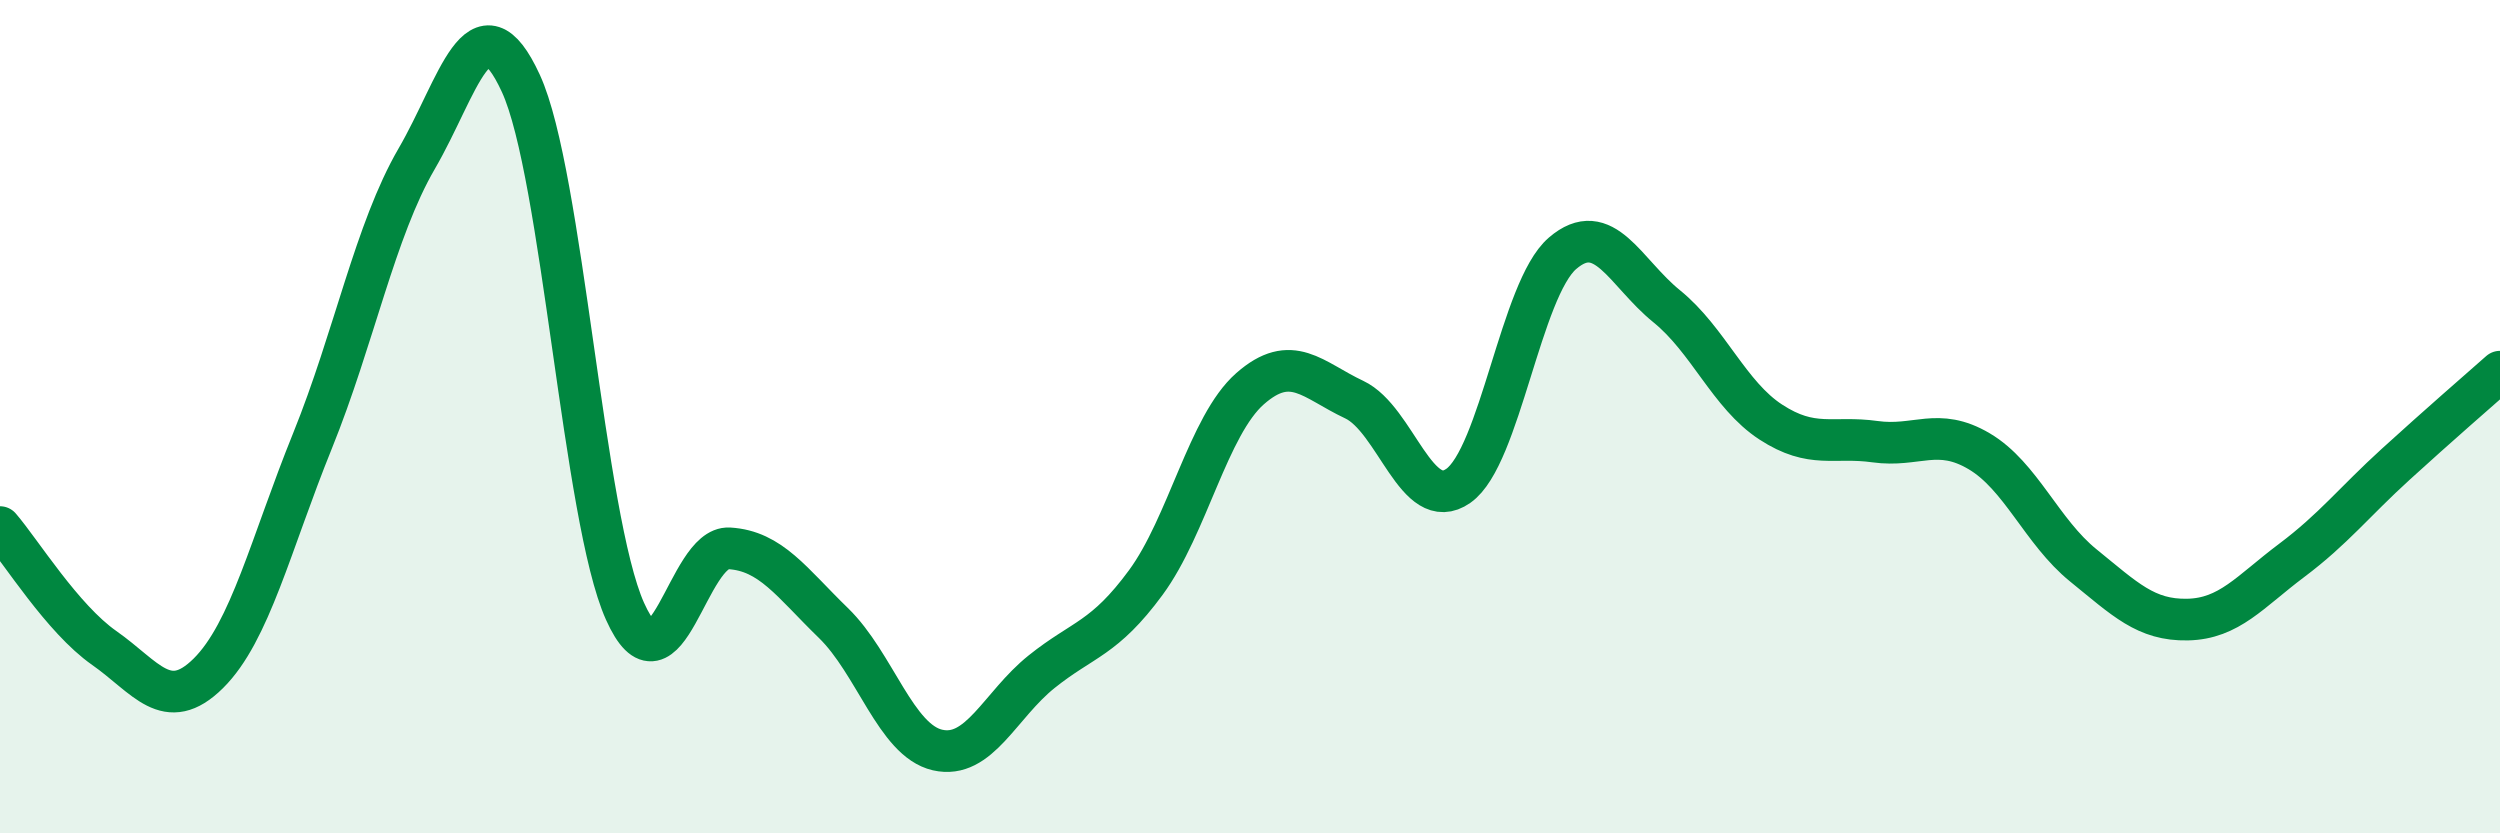 
    <svg width="60" height="20" viewBox="0 0 60 20" xmlns="http://www.w3.org/2000/svg">
      <path
        d="M 0,12.65 C 0.5,13.23 1.5,14.85 2.5,15.55 C 3.5,16.25 4,17.15 5,16.16 C 6,15.17 6.5,13.05 7.5,10.58 C 8.5,8.11 9,5.53 10,3.81 C 11,2.09 11.5,-0.17 12.5,2 C 13.5,4.17 14,12.44 15,14.67 C 16,16.9 16.5,13.1 17.5,13.16 C 18.5,13.22 19,13.98 20,14.95 C 21,15.92 21.5,17.77 22.5,18 C 23.5,18.23 24,16.92 25,16.12 C 26,15.32 26.5,15.34 27.5,13.98 C 28.5,12.62 29,10.21 30,9.33 C 31,8.45 31.5,9.12 32.5,9.59 C 33.5,10.06 34,12.36 35,11.66 C 36,10.96 36.5,6.94 37.5,6.08 C 38.5,5.22 39,6.54 40,7.35 C 41,8.16 41.5,9.48 42.5,10.13 C 43.5,10.78 44,10.46 45,10.6 C 46,10.74 46.5,10.24 47.5,10.83 C 48.5,11.42 49,12.76 50,13.57 C 51,14.38 51.5,14.89 52.5,14.87 C 53.5,14.85 54,14.2 55,13.45 C 56,12.7 56.5,12.05 57.5,11.14 C 58.5,10.23 59.5,9.36 60,8.92L60 20L0 20Z"
        fill="#008740"
        opacity="0.1"
        stroke-linecap="round"
        stroke-linejoin="round"
      />
      <path
        d="M 0,12.65 C 0.5,13.23 1.5,14.85 2.5,15.55 C 3.5,16.25 4,17.15 5,16.16 C 6,15.17 6.5,13.05 7.5,10.58 C 8.5,8.11 9,5.53 10,3.81 C 11,2.09 11.5,-0.17 12.5,2 C 13.5,4.17 14,12.44 15,14.67 C 16,16.9 16.5,13.1 17.5,13.16 C 18.5,13.22 19,13.98 20,14.95 C 21,15.92 21.5,17.77 22.5,18 C 23.5,18.23 24,16.92 25,16.12 C 26,15.32 26.5,15.34 27.5,13.98 C 28.5,12.62 29,10.21 30,9.33 C 31,8.45 31.5,9.12 32.5,9.59 C 33.5,10.06 34,12.36 35,11.66 C 36,10.96 36.5,6.94 37.5,6.08 C 38.5,5.22 39,6.54 40,7.35 C 41,8.16 41.5,9.48 42.5,10.13 C 43.5,10.78 44,10.46 45,10.6 C 46,10.74 46.5,10.24 47.5,10.83 C 48.5,11.42 49,12.76 50,13.57 C 51,14.38 51.5,14.89 52.5,14.87 C 53.5,14.85 54,14.2 55,13.45 C 56,12.7 56.5,12.05 57.5,11.14 C 58.5,10.23 59.5,9.36 60,8.92"
        stroke="#008740"
        stroke-width="1"
        fill="none"
        stroke-linecap="round"
        stroke-linejoin="round"
      />
    </svg>
  